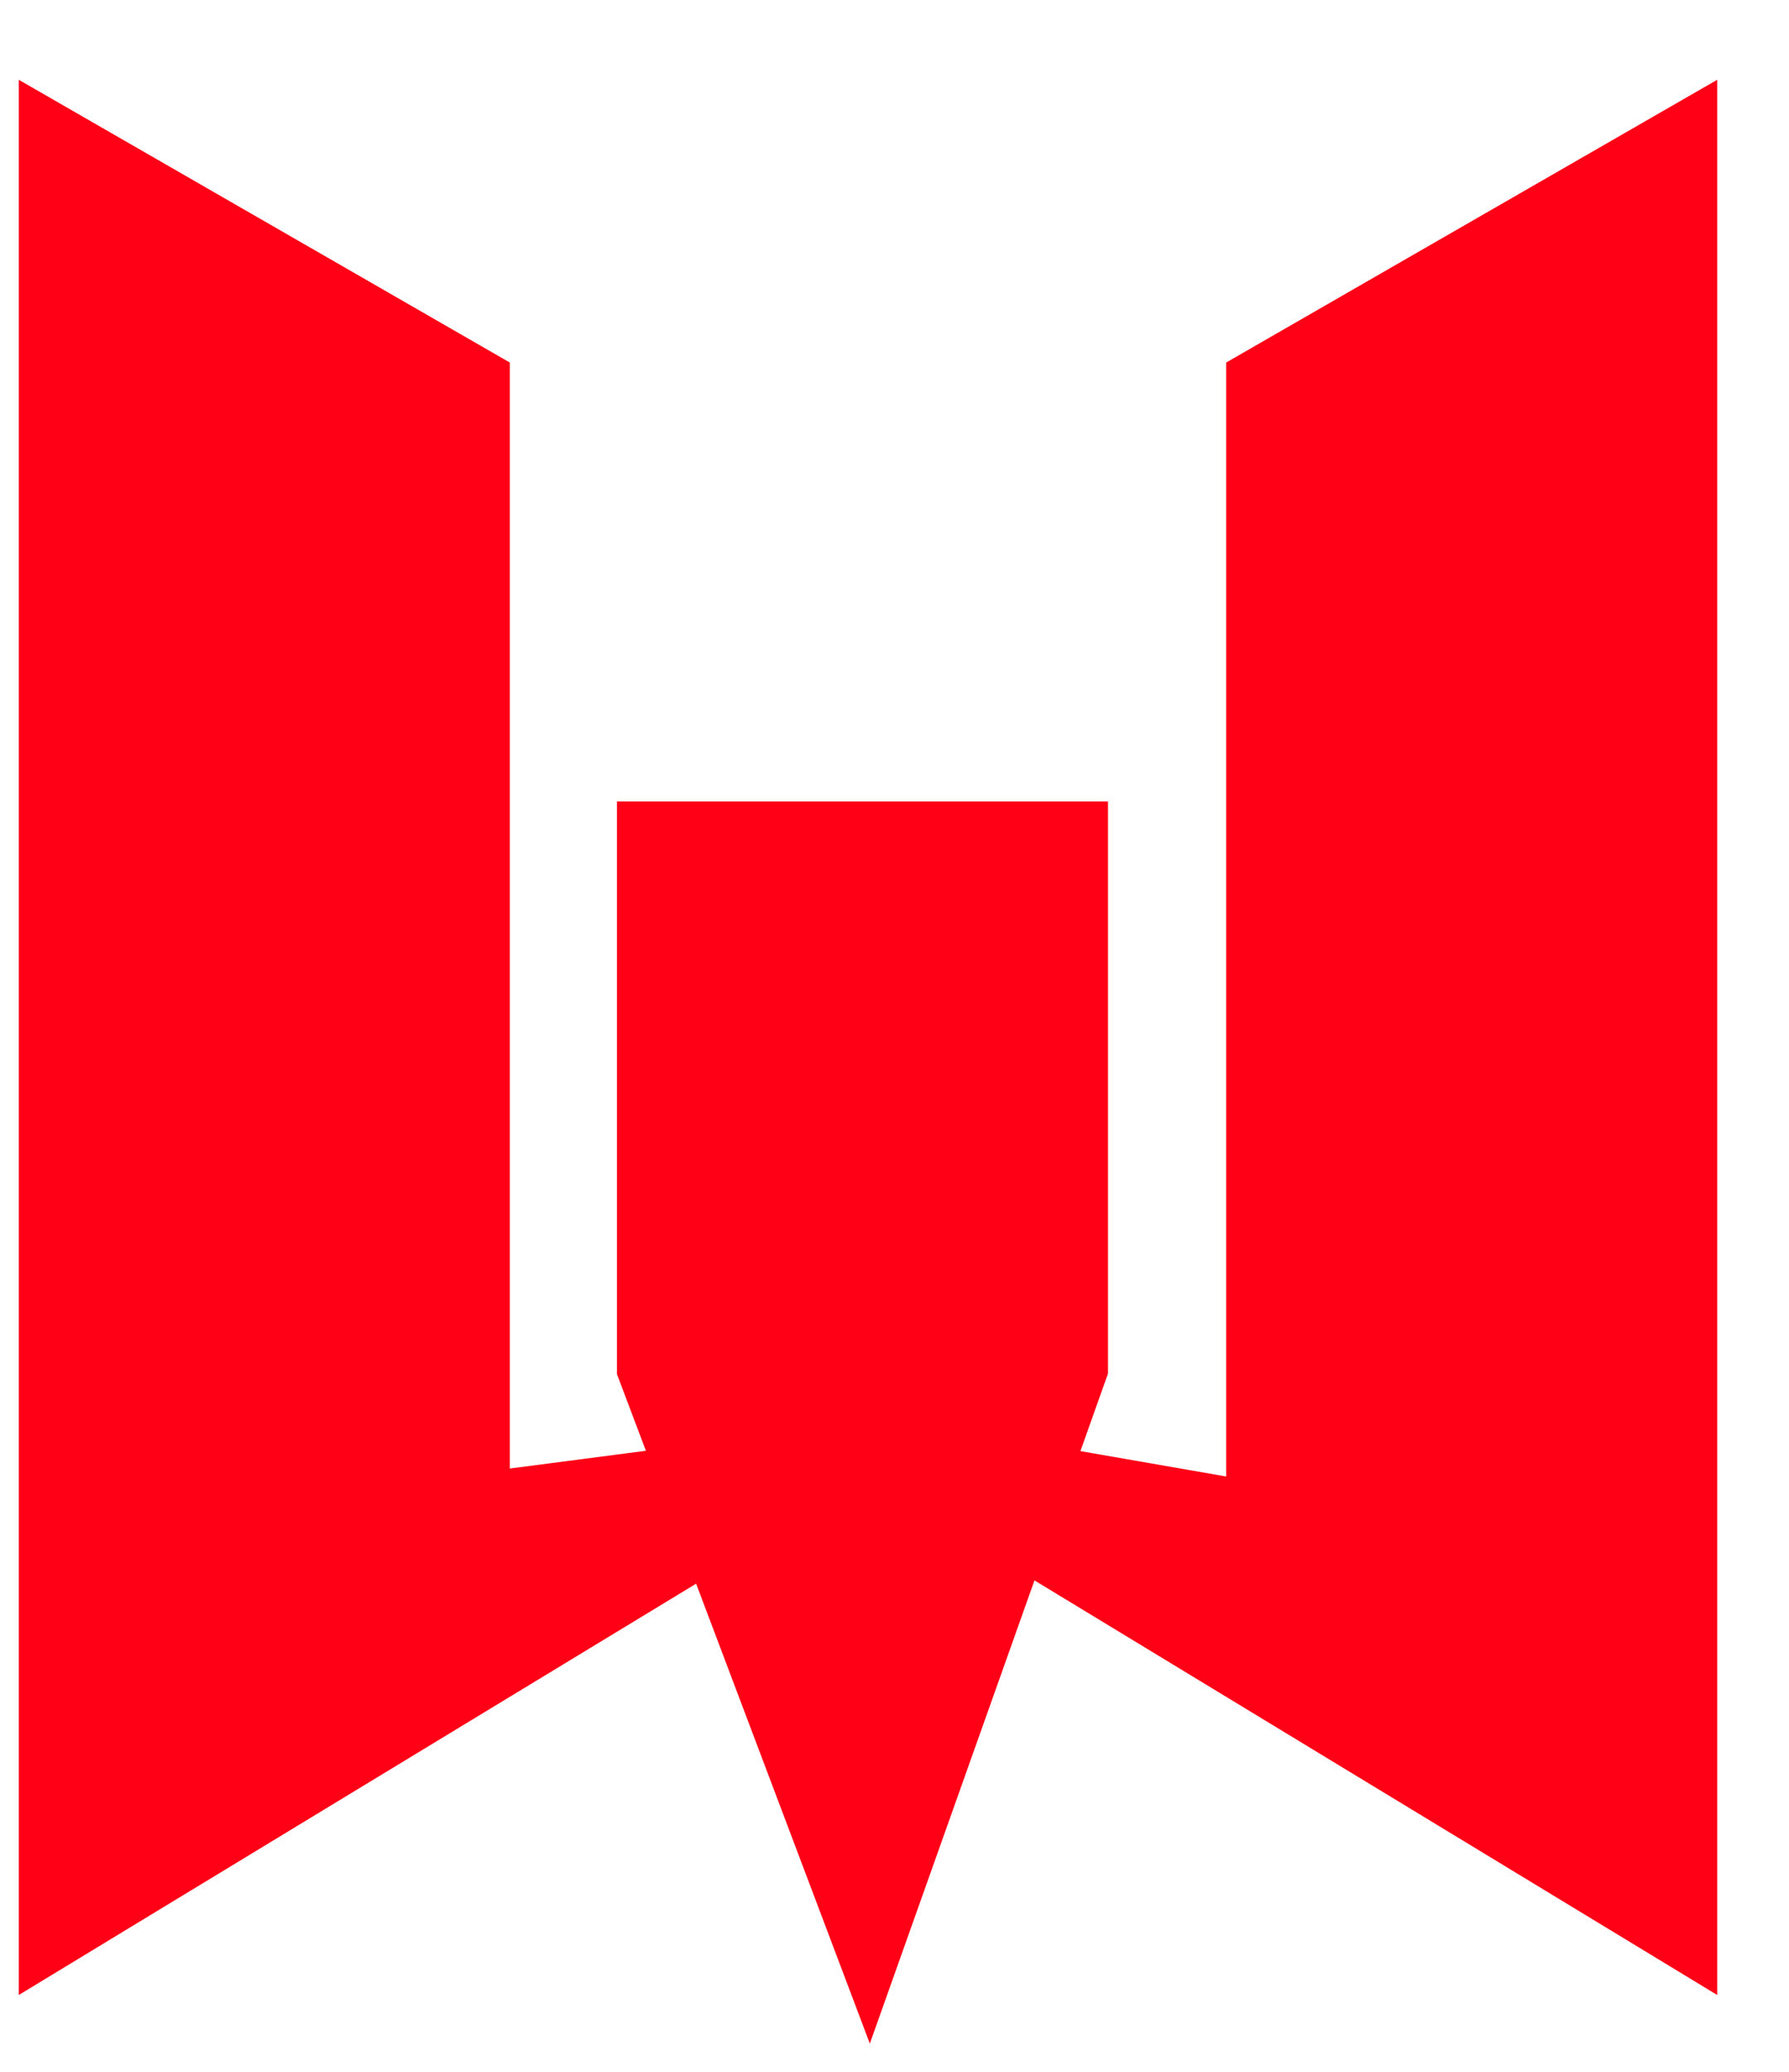 <svg width="19" height="22" viewBox="0 0 19 22" fill="none" xmlns="http://www.w3.org/2000/svg">
<path d="M0.866 2L4.748 4.235V16.353L7.454 16L0.866 20V2Z" fill="#FF0017"/>
<path d="M0.866 2L4.748 4.235V16.353L7.454 16L0.866 20V2Z" stroke="#FF0017" stroke-width="1.333"/>
<path d="M17.571 2L13.689 4.235V16.471L10.983 16L17.571 20V2Z" fill="#FF0017"/>
<path d="M17.571 2L13.689 4.235V16.471L10.983 16L17.571 20V2Z" stroke="#FF0017" stroke-width="1.333"/>
<path d="M7.219 9.177H11.101V14.47L9.219 19.765L7.219 14.47V9.177Z" fill="#FF0017"/>
<path d="M7.219 9.177H11.101V14.47L9.219 19.764L7.219 14.47V9.177Z" stroke="#FF0017" stroke-width="1.333"/>
</svg>
